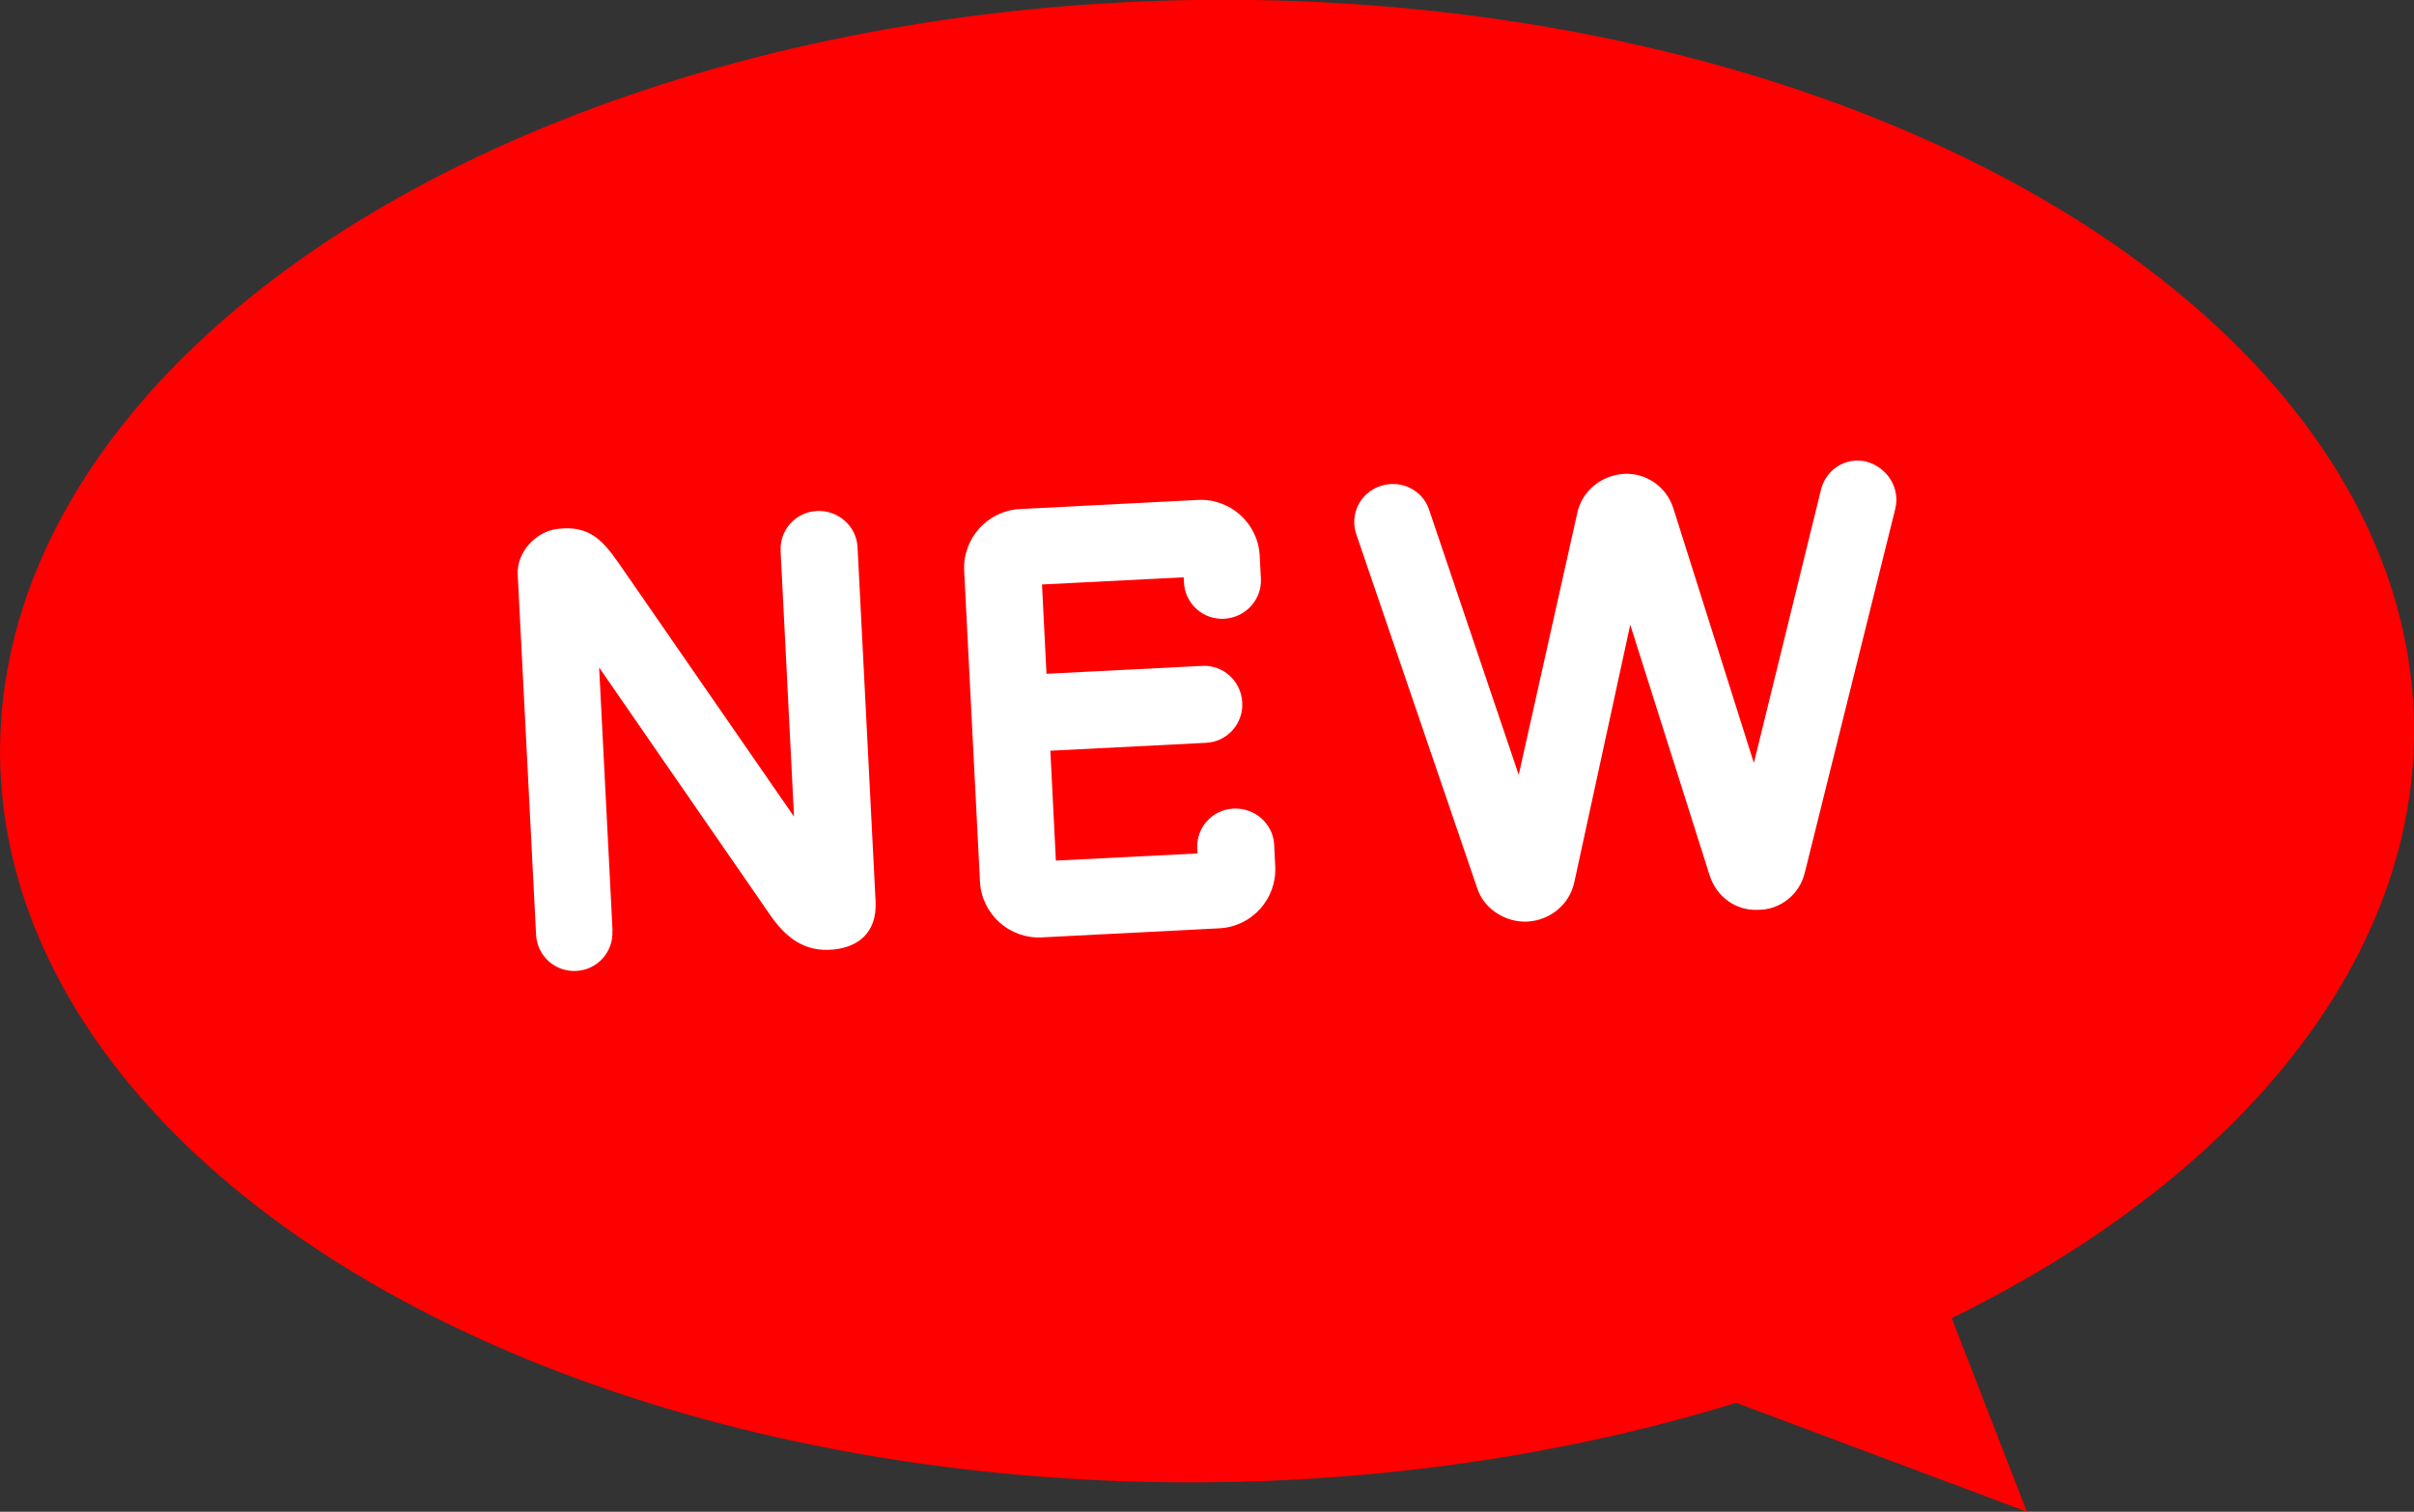 <?xml version="1.0" encoding="UTF-8"?>
<svg id="_レイヤー_2" data-name="レイヤー 2" xmlns="http://www.w3.org/2000/svg" width="161.89" height="101.39" viewBox="0 0 161.89 101.39">
  <rect x="0" y="0" width="161.89" height="101.39" fill="#333333" stroke="none"/>
  <defs>
    <style>
      .cls-1 {
        fill: #fff;
      }

      .cls-2 {
        fill: red;
      }
    </style>
  </defs>
  <g id="design">
    <g id="icon_play-workshop_new">
      <ellipse class="cls-2" cx="80.95" cy="49.71" rx="80.95" ry="49.71" transform="translate(-.67 1.1) rotate(-.78)"/>
      <g>
        <path class="cls-1" d="M41.07,62.43c.07,1.42-1.01,2.62-2.43,2.69-1.42.07-2.62-1.01-2.69-2.43l-1.23-24.16c-.08-1.5,1.24-2.91,2.69-3.06,2.2-.27,3.09.91,4.07,2.28l11.77,17.02-.9-17.81c-.07-1.42,1.01-2.62,2.43-2.69,1.42-.07,2.66,1.01,2.73,2.43l1.21,23.76c.11,2.17-1.27,3.07-2.8,3.22-2.04.22-3.29-.9-4.27-2.31l-11.47-16.6.9,17.66Z"/>
        <path class="cls-1" d="M69.86,62.87c-2.17.11-4.03-1.57-4.14-3.74l-1.06-20.85c-.11-2.17,1.57-4.03,3.74-4.14l11.94-.61c2.17-.11,4.03,1.57,4.14,3.74l.08,1.54c.07,1.42-1.05,2.62-2.47,2.69-1.42.07-2.62-1.01-2.69-2.43l-.02-.35-9.5.48.3,5.99,10.44-.53c1.42-.07,2.62,1.01,2.69,2.47.07,1.42-1.01,2.62-2.43,2.69l-10.44.53.37,7.37,9.5-.48-.02-.32c-.07-1.42,1.01-2.62,2.43-2.69,1.42-.07,2.66,1.01,2.73,2.43l.07,1.46c.11,2.17-1.57,4.03-3.74,4.14l-11.94.61Z"/>
        <path class="cls-1" d="M121.04,58.49c-.32,1.48-1.65,2.53-3.11,2.53-1.5.08-2.81-.85-3.28-2.32l-5.32-16.8-3.75,17.26c-.32,1.52-1.65,2.57-3.15,2.65-1.46.07-2.89-.84-3.35-2.2l-8.12-23.77c-.46-1.36.25-2.78,1.61-3.24,1.36-.46,2.78.25,3.24,1.5l6.04,17.87,3.93-17.58c.32-1.48,1.65-2.53,3.15-2.61,1.46-.07,2.81.85,3.28,2.28l5.41,17.11,4.49-18.28c.32-1.4,1.66-2.26,3.06-1.93,1.4.4,2.26,1.74,1.94,3.14l-6.07,24.41Z"/>
      </g>
      <polygon class="cls-2" points="108.89 91.26 135.93 101.39 126.52 77.15 108.89 91.26"/>
    </g>
  </g>
</svg>